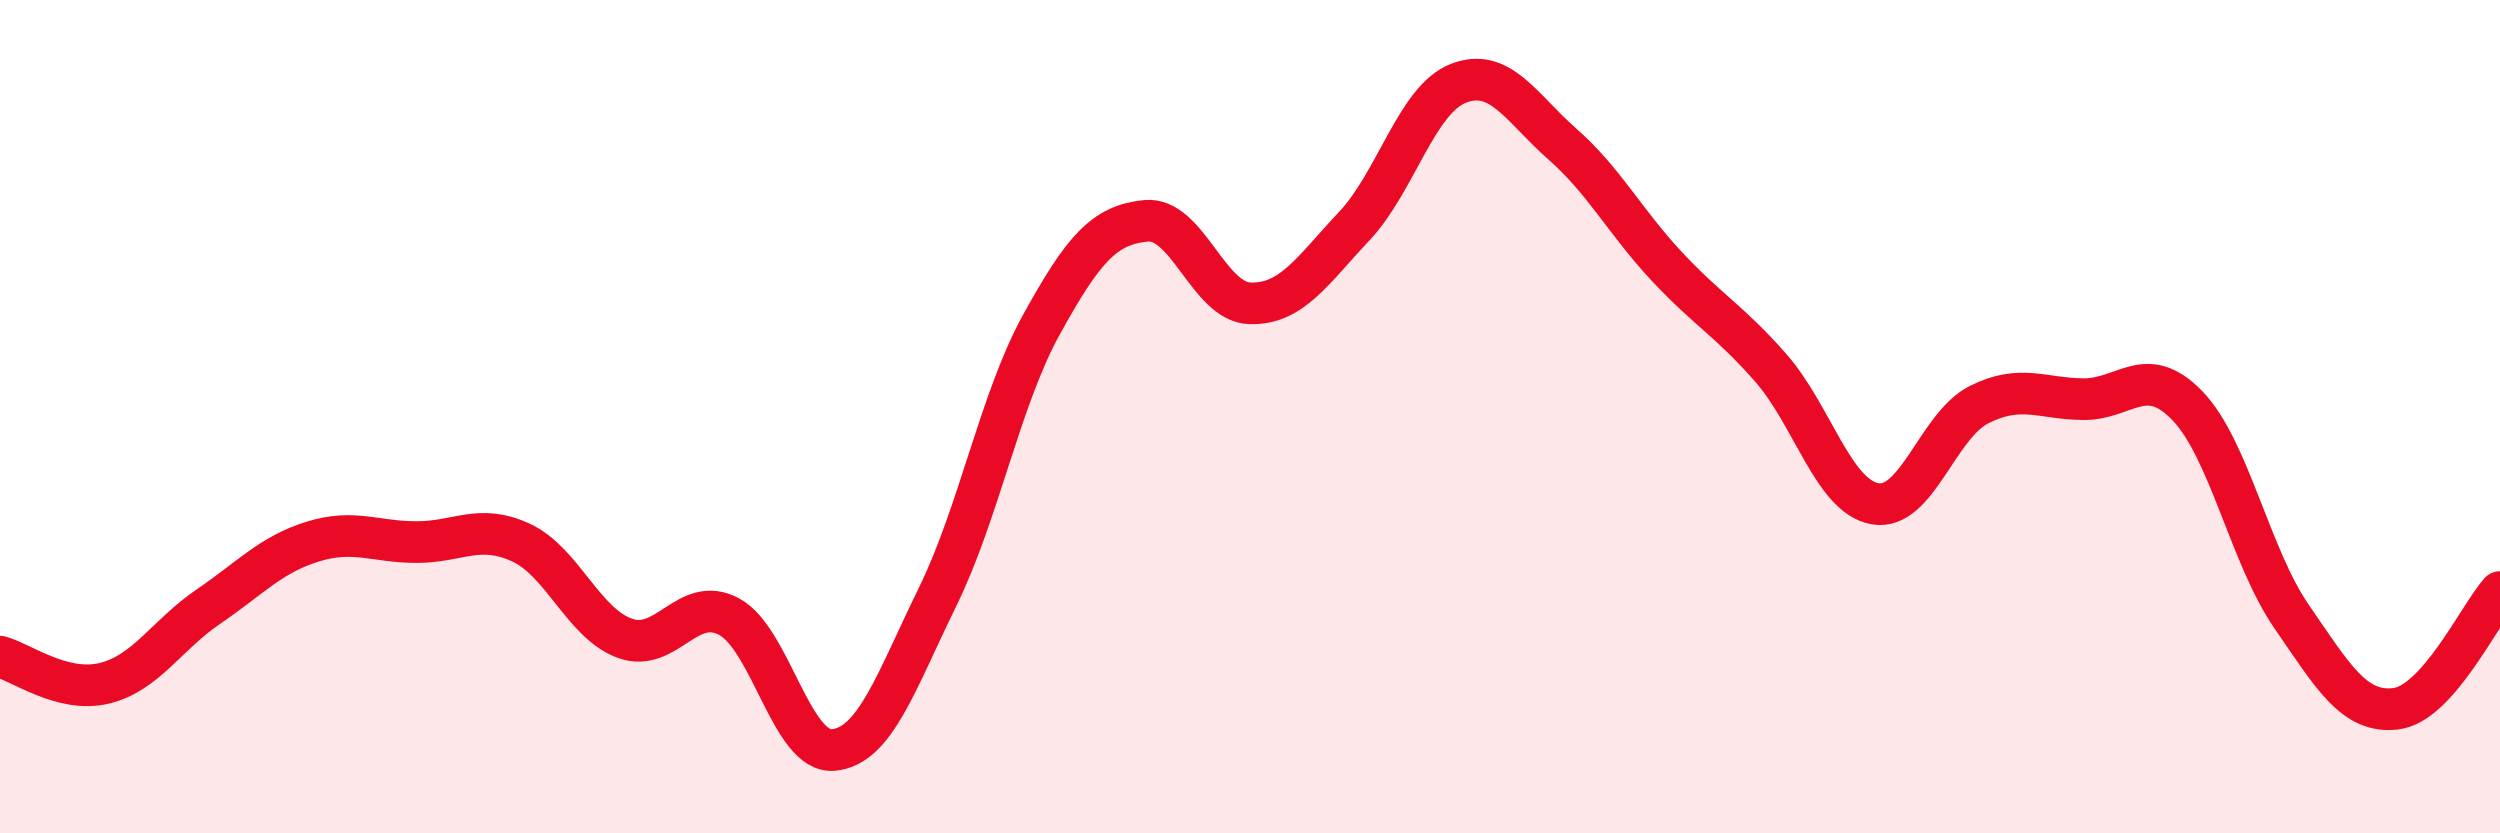 
    <svg width="60" height="20" viewBox="0 0 60 20" xmlns="http://www.w3.org/2000/svg">
      <path
        d="M 0,15.76 C 0.5,15.89 1.5,16.64 2.5,16.4 C 3.5,16.16 4,15.24 5,14.56 C 6,13.88 6.5,13.31 7.5,13 C 8.5,12.69 9,13.01 10,13.01 C 11,13.01 11.5,12.56 12.5,13.02 C 13.5,13.48 14,14.96 15,15.32 C 16,15.68 16.5,14.26 17.5,14.8 C 18.5,15.34 19,18.09 20,18 C 21,17.91 21.5,16.37 22.5,14.33 C 23.5,12.29 24,9.59 25,7.78 C 26,5.97 26.5,5.4 27.5,5.3 C 28.5,5.2 29,7.25 30,7.28 C 31,7.31 31.5,6.49 32.5,5.43 C 33.5,4.37 34,2.39 35,2 C 36,1.61 36.5,2.58 37.5,3.46 C 38.5,4.34 39,5.32 40,6.39 C 41,7.46 41.5,7.69 42.5,8.83 C 43.5,9.97 44,11.91 45,12.09 C 46,12.27 46.5,10.21 47.5,9.71 C 48.5,9.21 49,9.57 50,9.58 C 51,9.59 51.5,8.7 52.5,9.74 C 53.5,10.78 54,13.35 55,14.8 C 56,16.25 56.5,17.13 57.5,17.01 C 58.5,16.89 59.5,14.77 60,14.21L60 20L0 20Z"
        fill="#EB0A25"
        opacity="0.1"
        stroke-linecap="round"
        stroke-linejoin="round"
      />
      <path
        d="M 0,15.76 C 0.5,15.89 1.5,16.64 2.5,16.4 C 3.5,16.16 4,15.24 5,14.56 C 6,13.88 6.5,13.31 7.5,13 C 8.5,12.69 9,13.01 10,13.01 C 11,13.01 11.5,12.56 12.5,13.02 C 13.5,13.48 14,14.96 15,15.32 C 16,15.68 16.5,14.26 17.5,14.8 C 18.5,15.34 19,18.09 20,18 C 21,17.91 21.5,16.37 22.5,14.33 C 23.5,12.29 24,9.59 25,7.78 C 26,5.97 26.5,5.4 27.5,5.3 C 28.5,5.2 29,7.25 30,7.28 C 31,7.31 31.5,6.49 32.5,5.43 C 33.5,4.37 34,2.39 35,2 C 36,1.61 36.5,2.58 37.5,3.46 C 38.5,4.34 39,5.32 40,6.39 C 41,7.46 41.5,7.69 42.5,8.83 C 43.5,9.97 44,11.91 45,12.09 C 46,12.27 46.5,10.21 47.5,9.71 C 48.5,9.21 49,9.57 50,9.58 C 51,9.59 51.5,8.7 52.5,9.74 C 53.5,10.78 54,13.35 55,14.8 C 56,16.25 56.5,17.13 57.5,17.01 C 58.5,16.89 59.5,14.77 60,14.21"
        stroke="#EB0A25"
        stroke-width="1"
        fill="none"
        stroke-linecap="round"
        stroke-linejoin="round"
      />
    </svg>
  